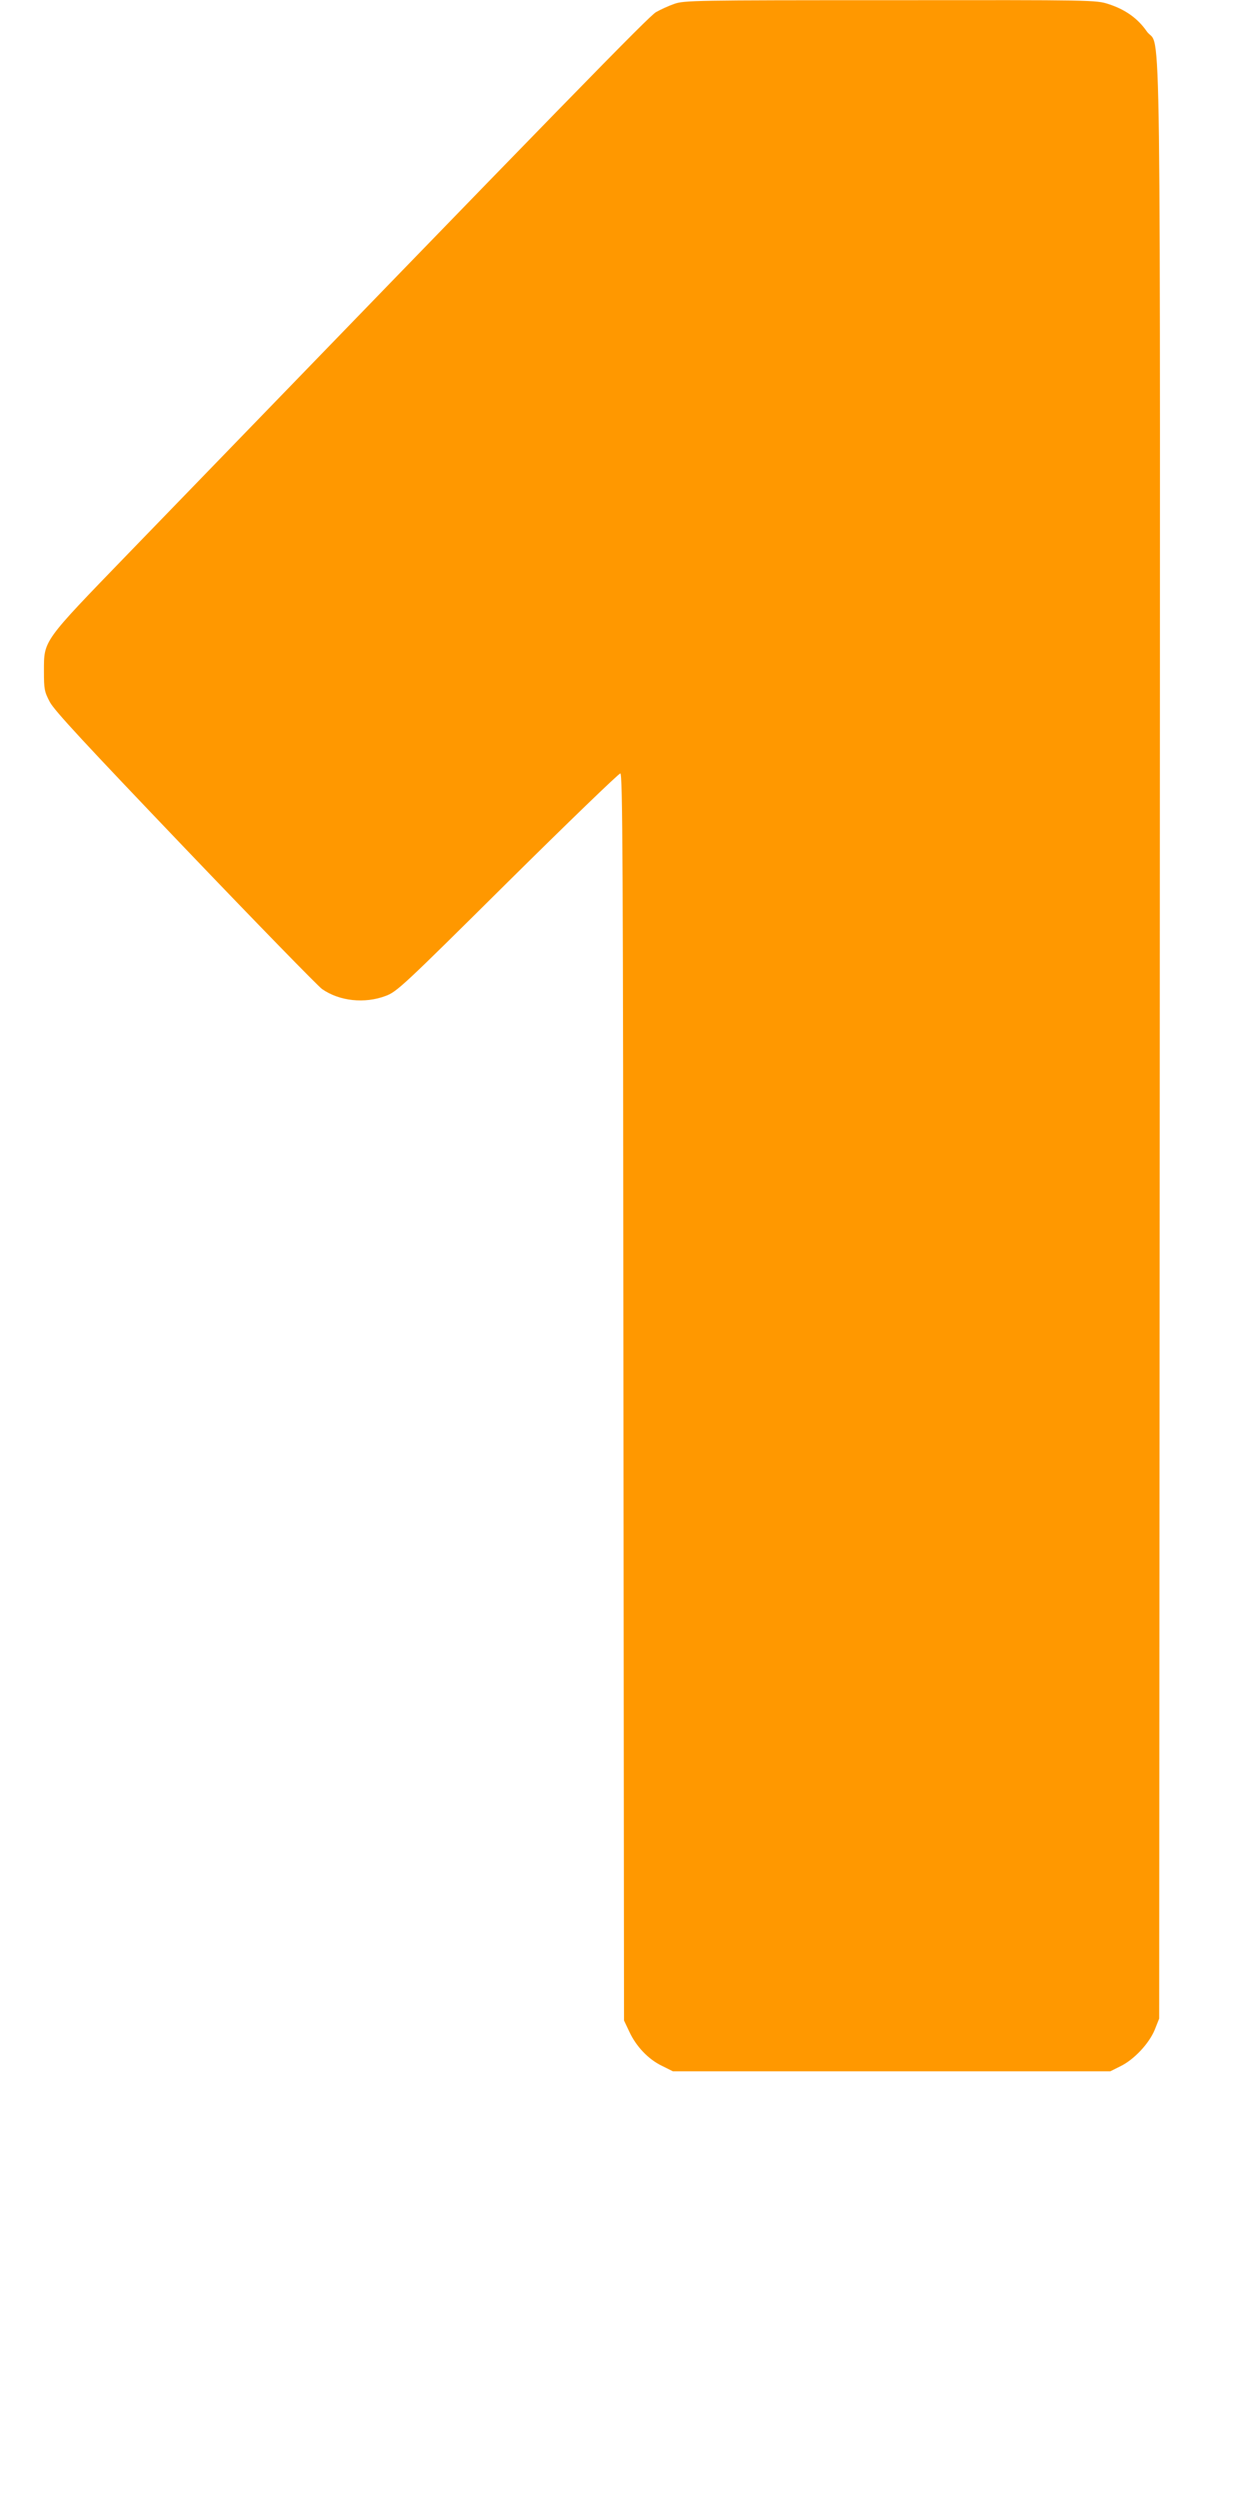 <?xml version="1.0" standalone="no"?>
<!DOCTYPE svg PUBLIC "-//W3C//DTD SVG 20010904//EN"
 "http://www.w3.org/TR/2001/REC-SVG-20010904/DTD/svg10.dtd">
<svg version="1.0" xmlns="http://www.w3.org/2000/svg"
 width="640pt" height="1280pt" viewBox="0 0 640 1280"
 preserveAspectRatio="xMidYMid meet">
<g transform="translate(0,1280) scale(0.1,-0.1)"
fill="#ff9800" stroke="none">
<path d="M3452 12780 c-29 -10 -70 -29 -93 -42 -36 -20 -426 -420 -2703 -2773
-439 -454 -431 -442 -431 -601 0 -92 2 -105 30 -158 23 -44 183 -216 694 -751
365 -382 680 -705 700 -719 89 -62 218 -76 326 -35 57 21 90 52 623 581 310
307 570 558 578 558 12 0 14 -431 16 -3192 l3 -3193 27 -57 c35 -76 98 -142
167 -175 l56 -28 1120 0 1120 0 50 25 c71 34 148 117 177 187 l23 58 3 5000
c2 5560 9 5067 -67 5175 -46 66 -109 111 -195 139 -65 21 -75 21 -1118 20
-1002 0 -1056 -1 -1106 -19z"/>
</g>
</svg>
